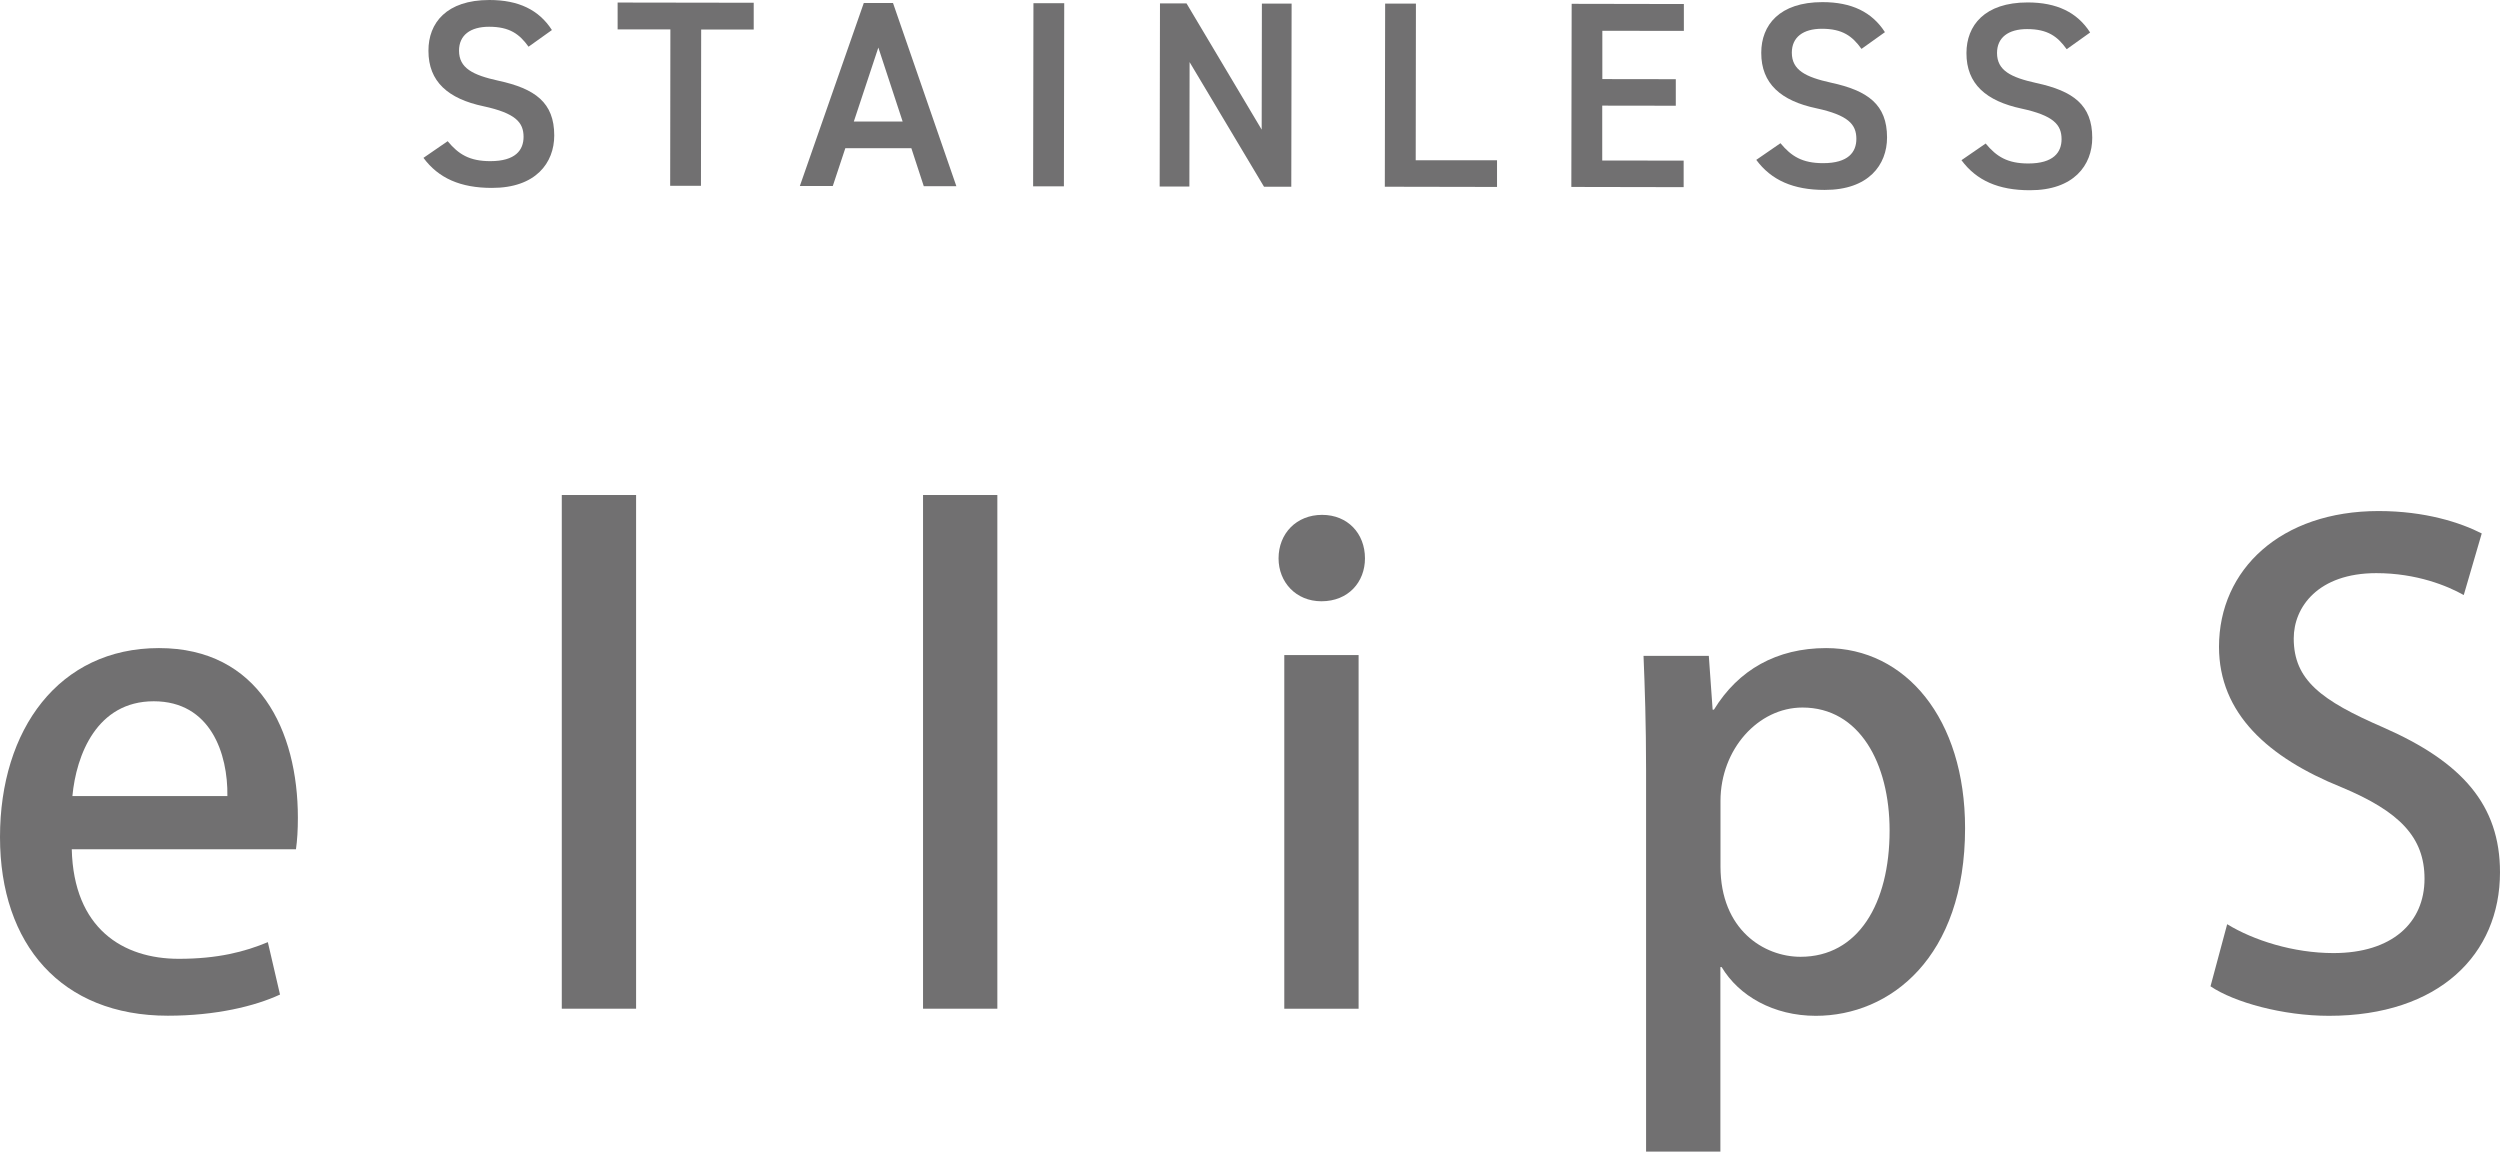 <?xml version="1.0" encoding="UTF-8"?><svg id="_レイヤー_2" xmlns="http://www.w3.org/2000/svg" width="235.5" height="108.48" viewBox="0 0 235.5 108.48"><defs><style>.cls-1{fill:#717071;stroke-width:0px;}</style></defs><g id="design"><path class="cls-1" d="M49.79,4.4c-.85-1.18-1.77-1.88-3.72-1.88-1.77,0-2.83.8-2.83,2.25,0,1.65,1.3,2.3,3.7,2.83,3.47.75,5.27,2.06,5.27,5.16,0,2.57-1.73,4.95-5.88,4.94-2.95,0-5.02-.91-6.44-2.83l2.28-1.57c1.02,1.23,2.05,1.88,4.02,1.88,2.37,0,3.13-1.04,3.13-2.29,0-1.37-.77-2.23-3.77-2.88-3.32-.7-5.2-2.31-5.19-5.23C40.35,2.17,42.05,0,46.1,0c2.75,0,4.67.93,5.89,2.83l-2.2,1.57Z"/><path class="cls-1" d="M71,.26v2.52s-4.95,0-4.95,0l-.02,14.72h-2.9s.02-14.73.02-14.73h-4.97s0-2.53,0-2.53l12.82.02Z"/><path class="cls-1" d="M75.35,17.51L81.37.28h2.75s5.97,17.26,5.97,17.26h-3.07s-1.17-3.58-1.17-3.58h-6.22s-1.18,3.56-1.18,3.56h-3.1ZM80.43,11.45h4.6s-2.29-6.97-2.29-6.97l-2.31,6.97Z"/><path class="cls-1" d="M100.22,17.55h-2.9s.03-17.25.03-17.25h2.9s-.03,17.25-.03,17.25Z"/><path class="cls-1" d="M121.67.34l-.03,17.25h-2.57s-7.01-11.74-7.01-11.74l-.02,11.72h-2.8s.03-17.25.03-17.25h2.5s7.08,11.89,7.08,11.89l.02-11.87h2.8Z"/><path class="cls-1" d="M133.35,15.1h7.67s0,2.51,0,2.51l-10.57-.02.03-17.25h2.9s-.02,14.75-.02,14.75Z"/><path class="cls-1" d="M158.62.39v2.52s-7.68-.01-7.68-.01v4.55s6.92.01,6.92.01v2.5s-6.93-.01-6.93-.01v5.17s7.67.01,7.67.01v2.5s-10.58-.02-10.58-.02l.03-17.25,10.57.02Z"/><path class="cls-1" d="M175.34,4.59c-.85-1.18-1.77-1.88-3.72-1.88-1.77,0-2.83.8-2.83,2.25,0,1.65,1.3,2.3,3.7,2.83,3.47.75,5.27,2.06,5.27,5.16,0,2.57-1.73,4.95-5.88,4.94-2.95,0-5.02-.91-6.44-2.83l2.28-1.57c1.02,1.23,2.05,1.88,4.02,1.88,2.37,0,3.13-1.04,3.13-2.29,0-1.37-.77-2.23-3.77-2.88-3.32-.7-5.2-2.31-5.19-5.23,0-2.6,1.71-4.77,5.76-4.77,2.75,0,4.67.93,5.89,2.83l-2.2,1.57Z"/><path class="cls-1" d="M194.67,4.62c-.85-1.18-1.77-1.88-3.72-1.88-1.77,0-2.83.8-2.83,2.25,0,1.65,1.3,2.3,3.7,2.83,3.47.75,5.27,2.06,5.27,5.16,0,2.57-1.73,4.95-5.88,4.94-2.95,0-5.02-.91-6.44-2.83l2.28-1.57c1.02,1.23,2.05,1.88,4.02,1.88,2.37,0,3.13-1.05,3.13-2.29,0-1.37-.77-2.23-3.77-2.88-3.32-.71-5.2-2.31-5.19-5.23,0-2.6,1.71-4.77,5.76-4.77,2.75,0,4.67.93,5.89,2.83l-2.2,1.57Z"/><path class="cls-1" d="M26.37,93.69c-2.35,1.09-6.03,1.99-10.56,1.99-10.02,0-15.81-6.7-15.81-16.83s5.55-17.8,14.97-17.8,13.09,7.78,13.09,15.99c0,1.15-.06,2.11-.18,2.96H6.76c.18,7.48,4.83,10.32,10.08,10.32,3.68,0,6.21-.66,8.39-1.57l1.15,4.95ZM21.42,74.99c.06-3.98-1.57-8.93-6.94-8.93s-7.3,5.07-7.66,8.93h14.6Z"/><path class="cls-1" d="M59.92,95.02h-7v-48.39h7v48.39Z"/><path class="cls-1" d="M93.95,95.02h-7v-48.39h7v48.39Z"/><path class="cls-1" d="M124.48,56.64c-2.41,0-4.04-1.81-4.04-4.04,0-2.35,1.69-4.1,4.1-4.1s4.04,1.75,4.04,4.1c0,2.23-1.57,4.04-4.1,4.04ZM127.98,95.02h-7v-33.31h7v33.31Z"/><path class="cls-1" d="M161.46,66.84c2.29-3.74,5.91-5.79,10.56-5.79,7.48,0,13.09,6.64,13.09,16.96,0,12.19-7.06,17.68-14.06,17.68-3.98,0-7.24-1.87-8.87-4.59h-.12v17.38h-7v-35.96c0-4.34-.12-7.78-.24-10.74h6.15l.36,5.07h.12ZM162.07,81.62c0,5.97,4.1,8.51,7.54,8.51,5.43,0,8.39-5.01,8.39-11.89,0-6.34-2.84-11.59-8.21-11.59-4.16,0-7.72,3.92-7.72,8.81v6.15Z"/><path class="cls-1" d="M232.06,56.04c-1.51-.85-4.41-2.05-8.21-2.05-5.49,0-7.78,3.2-7.78,6.15,0,3.92,2.59,5.85,8.45,8.39,7.42,3.26,10.98,7.3,10.98,13.64,0,7.72-5.73,13.52-16.11,13.52-4.34,0-8.93-1.27-11.16-2.78l1.57-5.85c2.47,1.51,6.22,2.72,10.02,2.72,5.49,0,8.57-2.84,8.57-7,0-3.92-2.35-6.34-7.84-8.63-6.88-2.78-11.52-6.94-11.52-13.22,0-7.3,5.85-12.79,15.03-12.79,4.4,0,7.72,1.09,9.72,2.11l-1.69,5.79Z"/></g></svg>